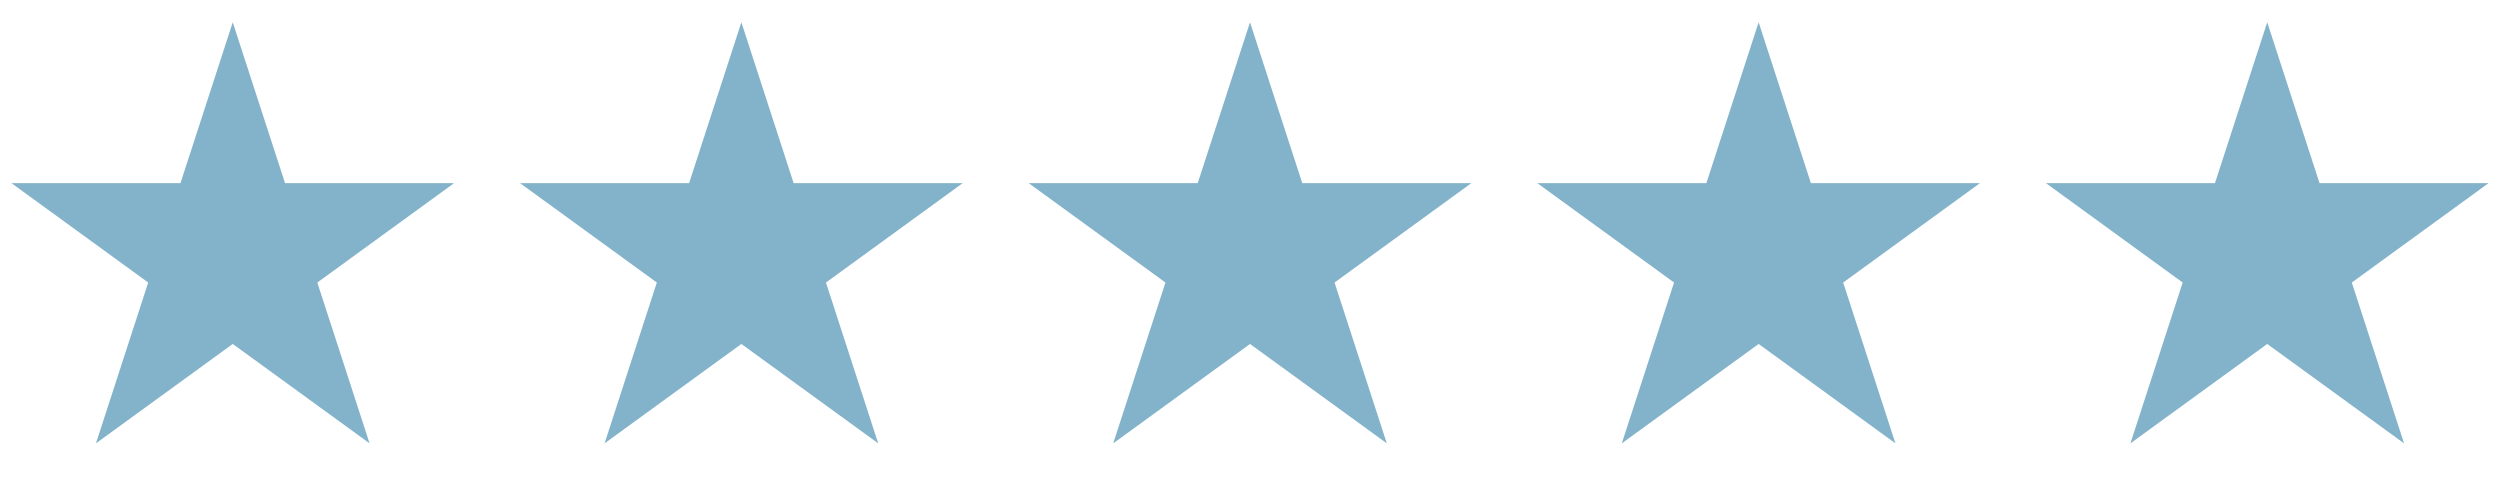 <svg xmlns="http://www.w3.org/2000/svg" width="82" height="16" viewBox="0 0 82 16" fill="none"><path d="M7.634 0.731L9.349 6.006H14.895L10.408 9.267L12.122 14.542L7.634 11.282L3.147 14.542L4.861 9.267L0.374 6.006H5.92L7.634 0.731Z" fill="#83B3CA"></path><path d="M24.317 0.731L26.031 6.006H31.578L27.091 9.267L28.805 14.542L24.317 11.282L19.83 14.542L21.544 9.267L17.056 6.006H22.603L24.317 0.731Z" fill="#83B3CA"></path><path d="M41 0.731L42.714 6.006H48.261L43.773 9.267L45.487 14.542L41 11.282L36.513 14.542L38.227 9.267L33.739 6.006H39.286L41 0.731Z" fill="#83B3CA"></path><path d="M57.683 0.731L59.397 6.006H64.944L60.456 9.267L62.17 14.542L57.683 11.282L53.195 14.542L54.909 9.267L50.422 6.006H55.969L57.683 0.731Z" fill="#83B3CA"></path><path d="M74.365 0.731L76.08 6.006H81.626L77.139 9.267L78.853 14.542L74.365 11.282L69.878 14.542L71.592 9.267L67.105 6.006H72.651L74.365 0.731Z" fill="#83B3CA"></path></svg>